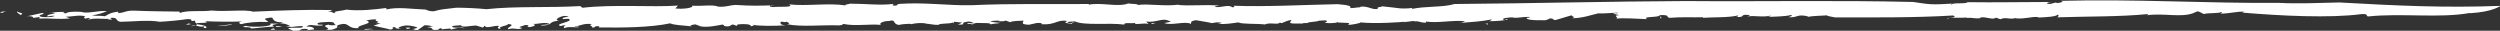<?xml version="1.0" encoding="UTF-8"?><svg id="Capa_2" xmlns="http://www.w3.org/2000/svg" viewBox="0 0 353.64 4.35"><rect x="0" y="0" width="353.64" height="4.35" fill="#333333" stroke="none"/><defs><style>.cls-1{fill:#fff;}</style></defs><g id="Capa_1-2"><g><path class="cls-1" d="M.85,1.67c-1.3,.07,.7,.26-.85,.11,.18-.12,.43-.21,.85-.11Z"/><path class="cls-1" d="M349.33,1.84c-4.18,.76-9.68,0-14.26,.48-.54,.03,.14-.42-1.07-.32-4.44,.59-11.43,.24-16.83-.22l.33-.12c-1.03-.09-2.29,.31-3.38,.25,0-.08,.35-.11,.1-.22-.27,.24-1.97,.11-2.43,.29-.43-.09-.39-.28-.95-.38l-.62,.27c-1.73,.64-4.21-.05-6.58,.29,.11-.06,.35-.11,.16-.17-3.8,.39-8.56,.32-12.81,.46,.17-.09,.33-.27,.08-.38-.21,.28-1.52,.36-2.66,.41-.51-.29-1.95,.27-3.29,.11l.11-.06c-.99,.3-1.47-.18-2.27,.19l-.63-.23c-.43,.41-1.43-.21-2.24,0l.03,.08c-.77,.1-1.17-.11-1.88-.04l-.07-.05c-1.67,.11-2.64-.12-2.6,.2-.59-.26,1.62-.12,.7-.49-5.5,.33-11.17,.27-16.7,.27-.63-.13-1.03-.17-1.17-.29-.55,.06-2.08,.06-2.59,.22,.19,0-.36-.16-.65-.18-1.01-.12-1.1,.35-2.21,.21,.44-.09,.59-.19,.44-.31-.94,.25-2.2,.21-3.32,.29,.17-.05,.44-.09,.4-.19-1.22,.28-2.22-.06-3.29,.12l.4-.19c-1.72-.22-.51,.39-2,.25,.36-.06,.23-.13,.3-.21-1.39,.34-3.63,.23-5.02,.34,.08-.03,.06-.08,.06-.08-1.51,.04-3.08-.06-4.74,.08-.6-.08,.2-.45-1.4-.38,.06,.37-2.71,.15-1.77,.57-1.36-.06-3.52-.2-4.43-.07,.61-.14-.66-.45,.47-.49l-.86-.22c.13-.15,.88,.05,.61-.14-.57,.01-2.22,.16-2.73,.1-1.05,.23-2.02,.65-3.72,.7,.8-.14-.46-.41,.09-.47l-2.38,.71c-.57,.02-.12-.29-.94-.2,.04,.1-.31,.16-.56,.24-.21-.04-2.36,.09-2.6-.27-.25-.14,.92-.08,.3-.21-1.05,0-1.09,.13-2.14,.13l-.02-.05c-.69-.05-2.04,.16-1.29,.36,.48,.01-.18-.22,.53-.11-.49,.21-1.7,.27-2.75,.28,.36-.06,.31-.16,.46-.26-1.41,.29-2.9,.38-4.47,.5-.02,.17,.59-.32,.82-.22-2.01-.24-4.16,.34-5.84-.01,.27-.03,.15,.25,.13,.2-.97-.02-.93-.27-1.56-.18-.06-.15-.79,.05-1.44,.09-.34,.11-.17-.07,.4-.09-.91,.13-4.54,.35-6.63,.14,.04,.1-1.29,.36-1.77,.35l.19-.23c-.44-.14-1.61,.02-1.69-.18-1.03,.28,3.96-.24,2.57-.02-.36-.19-1.94,.36-1.64,.05-.97,0-1.91,.27-2.83,.05,.27,.04,.79-.32,0-.3-1.37,.04-.39,.11-1.51,.19l-.7,.09c-.05,.22-1.23-.03-.72,.22-.17-.18-2,.11-1.86-.26l.19-.29c-.59,.02-.97,.31-1.44,.44-.08-.03-.23-.09-.2-.13-.1,.44-1.42-.04-2.13,.31-1.25-.15-3.17-.01-3.76-.29-.96,.13-1.83,.3-2.93,.2,.22-.04,.52-.05,.58-.15-.69-.13-.86-.01-1.48,.06,.14-.07-1.37-.26-2.14-.42-.95,.13-.63,.37-.72,.52-.87-.44-2.69,.28-3.78-.12,.33-.06,1.39-.22,.6-.33-.87-.44-1.76,.32-3.16,.11l.34,.36c-.62-.23-2.07,.21-1.92-.16-.47,.13-1.66-.12-1.5,.24-2.31-.3-5.61,.18-7.03-.46-.33,.06-1.16,0-.99,.18,.55,.2,.77-.14,.97,0-.3,.01-.36,.11-.39,.16-.72-.08-1.28-.11-.6-.4-1.6-.22-1.65,.6-3.67,.47,.09-.15-.06-.2-.66-.18l-1.13,.25c-1.31-.06-.75-.33-.78-.58-.7,.04-1.56,.03-1.88,.22l-.85-.31c.62,.23-.58,.15-.91,.21l.33-.06c-.13-.11-.94-.04-1.35,0,.1,.15,.92,.22,1.38,.26-.36,.11-.92,.08-1.39,.21,.16-.24-1.14-.17-1.7-.2-.64-.05-.72,.22-.91,.21-.02-.13-1.04-.02-.55-.2,.22-.04,.5,.12,.86,.01-.42-.09-.37-.32-1.25-.15-.66,.12,.17,.48-1.08,.33,.33-.06,.39-.16,.64-.25l-1.17-.13-.05,.22c-.16-.06-.05-.08-.12-.11-.35,.23-1.79,.07-2.05,.34-.59,.02-1.24-.15-1.81-.18l.11-.02c-.69-.13-1.61-.04-2.18,.11l.03-.05c-.38-.02-1.27,.02-1.74,.15-.95-.17-.32-.84-1.37-.56-.97,0-1.51,.41-1.12,.55-1.74-.15-3.7,.21-5.31-.13-.25,.09-.09,.15-.61,.2-2.55-.09-5.38,.26-7.41-.17,.74-.09,.05-.22,.03-.35-.61,.2-.73-.21-.95,.13,.06,.2,0,.3,.72,.38-1.52,.11-3.83,.11-4.67-.08,.42,.09,.1,.15-.24,.22,.11-.32-1.01-.37-1.86-.26l-.12,.2-.55-.2c-.33,.06-.36,.41-1.2,.22-.04-.08-.09-.15-.25-.21-.88,.16-2.11,.43-3.07,.27l-.78-.29c-.41,.03-1.09,.2-.38,.29-1.62-.17-2.67-.19-3.19-.44-2.8,.6-6.86,.63-10.11,.58l.1-.15c-.87-.14-.45,.26-1.06,.15,.28-.14-.67-.3,.02-.47-1.25-.15-1.61,.25-2.42,.32-.12,.19,.65-.12,.5,.12-.14,.07-1.73-.15-1.92,.14-.31-.11-.07-.33,.1-.45l-.76,.14c-.93-.34,2.13-.61,1.15-1.03l-.71,.05c-.67-.3,1.86-.34,.1-.45-.77,.14-1.42,.57-.74,.69-1.6,.08-.74,.69-2.45,.67-.47-.17,1.37-.04,1.04-.28-.81-.23-1.62,.13-2.34,.05,.8,.11,.12,.4-.39,.46-.87-.14,.57-.28-.67-.3-.2,.17-1.34,.29-.36,.41-.45,.38-1.29-.11-1.96,.19-.4-.27,1.27-.62-.09-.75,.22,.26-1.68,.35-.96,.73-.53-.07-.59-.28-.2-.44-.76-.16-1.85,.47-2.1-.04l-.26,.26c-.24-.09-.58-.15-.97-.29-.67,0-2.16,.36-2.1-.04-.22,.04-1.74,.02-1.15,.3,.95,.17,1.09-.2,1.62,.17-.67-.3-1.37,.04-1.92,.14l-.09-.15c-.33,.06-1.08,.03-1.29,.19,.25-.09,.12-.19-.14-.23l-.34,.23c-1.33,.12-.31-.41-1.61-.34l.98-.18c-.22,.04-.66-.18-1.28-.11-.24,.21-.69,.47-.9,.64-.73,.09-.33-.24-1.04-.02l.94-.26c.14-.07-.63-.35-1.61-.35-.62,.07-1.59,.38-.61,.5-.49,0-1.17-.13-.79-.28-1.11,.07,.14,.23-.81,.36-.39-.14-1.61-.35-2.34-.55l1-.36h-.66c.86-.29-.43-.22,.05-.52-.45-.05-1,.06-1.44,.13,1.32,.48-1.48,.66-1.1,1.1-1.81,.12-1.13-1.07-3.03-.38,.31,.12-.58,.45,.56,.32-1.13-.05-.77,.44-2.1,.26,.99-.18-1.06-.45,.37-.71-.1,.15,.79,.11,1.01,.07-.47-.17,.1-.44-1.06-.44-.7,.04-1.67,.05-1.53,.28,.03,.25,1.08-.03,.63,.23-1.4,.09-1.64-.3-2.22,.15,.89-.03,1.11,.23,1.09,.4l-1.03,.11,.2-.17c-1.65-.12-.49,.3-2.09,.26l-.75-.33c.38-.29,2.33,.13,2.05-.34-1.04-.02-1.39,.22-2.37,.1,.22-.04,.52-.05,.73-.09-.37-.02-.75-.63-2.23-.27-.77,.14-.2,.17-.22,.34-1.67,.05-2.17,.23-3.25,.26,.22-.34-1.9-.03-.71-.38,.55,.2,2.97,.18,3.56-.14-.61-.4,1.31,.06,1.67-.35-1.34,0-1.28-.41-1.49-.67-.37-.02-.73,.09-.96,.13-.16,.24,.33,.24,.36,.49-1.5-.07-2.94,.07-3.76,.31-.5-.12-.34-.37,.25-.39-1.78,.07-3.69,.04-5.38-.03,1.09,.4-1.89,.09-1.14,.43,.91,.09,1.69,.37,1.19,.55-.57-.03,.02-.17-.22-.26-.72,.22-1.12-.35-1.83,0,1.63-.13,.32-.49,.62-.8-1.17,.18,.05-.22-1.11-.22-1.17,.17-2.61,.31-3.91,.38-1.63-.3-4.13,0-5.59,0-.76-.16-.25-.51-1.07-.57-.97,0,.72,.38-.72,.22l.14-.07c-.43,.08-2.64-.24-3.06,.27l.44-.38c-.27-.03-.52,.05-.74,.09-.01-.12-.32-.24,.11-.32-.89-.26-1.86,.04-2.83,.05l.62,.23c-1.65,.18-2.76-.05-4.35,.03l.05-.22-.95,.13c.23-.21-.64-.35-1.14-.17l2.47-.54c.69,.13-.75,.27-.32,.49,.36,.19,1.84,.13,2.08-.08-.57-.02-.59,.02-1.03,.1-.19-.31,.67-.3,1.1-.5-.3,.01-.72-.08-.78,.02,.58-.15,1.17-.17,2.14-.18-.66,.12,.36,.19,.11,.28,.08-.27,1-.36,2.2-.28,.86,.31,2.25-.2,3.64-.12-.56,.28-1.28,.5-2.13,.61,.87,.14,.97,0,1.84,.13,.42-.21,.72-.52,1.86-.64l.06,.2c1.03-.1,1.03-.4,2.34-.35,2.25,.1,4.56,.1,6.28,.13l.07,.2c.95-.43,3.18-.16,4.47-.35,2.19,.2,4.75-.19,5.87,.16,3.86-.16,7.23-.31,11.23-.23l-.67,.3c.72-.22,.47,.17,1.17,.13-.81-.24,.97-.31,1.47-.49,1.78,.23,4.07-.02,5.64-.23l.06,.2c1.6-.38,3.5-.05,5.49,.02,.23,.08,.59,.27,1.18,.25,1.08-.33,1.64-.3,3.22-.51,1.15,0,3.03,.08,4.2,.21,4.34-.46,8.78-.17,13.29-.44l.33,.24c4.38-.51,9.76-.05,13.5-.31l-.36,.41c1.17,.13,2.67-.11,2.37-.4,1.17,.12,2.93-.2,3.68,.14,1.2,.08,1.47-.19,2.47-.24,2.4,.15,3.3,.12,5.56,.04l-.56-.03c-.25,.09-.27,.26,.29,.29,.84-.11,3.11,.11,2.27-.38,2.42,.28,5.64-.23,8,.15-.2-.13,.39-.16,.64-.25,2.12,0,4.35,.27,6.05,.04,.34,.07-.54,.23,.33,.24,.51-.05,.01-.17,.64-.25,3.44-.25,6.96,.26,10.09,.19,5.56-.26,11.36-.13,16.68-.17l-.06,.1c1.78-.37,4.18,.38,5.61-.18,.42,.09,1.61,.04,1.3,.23,1.42-.26,3.98,.25,6.03-.09-.19,0-.3,.01-.51,.05,2.07,.22,3.9-.08,6.09,.12-.22,.04-.63,.07-.69,.17,.84,.19,2-.41,2.47,.06,.48,0,.35-.24,.05-.22,4.79,.18,9.91-.12,14.89-.22,3.57,.28,.22,.79,3.04,.44,.23,.09,.17-.18,.21-.08,1.09-.13,1.7,.53,2.46,.28-.31-.29,.5-.16,.53-.34,2.18,.19,2.62,.45,4.35,.23l-.13,.15c2.02-.43,4.36-.2,6.07-.7,11.15-.09,21.83-.37,32.7-.42,10.74,.09,21.26-.13,32.17,.13,2.56,.4,2.75,.39,5.55,.23-.11,.06-.29,.08-.1,.14,.14-.33,1.98-.03,2.25-.34,4.03,.06,7.75-.03,11.9-.03-.66,.04-.99,.3-.21,.28l.82-.21,.13,.09c.53-.05,1.11-.21,.56-.32,10.42-.28,20.68,.37,30.89,.29,2.42,.14,5.88,.01,8.51-.06,7.81,.44,14.85,.79,22.78,.48,0,0-1.03,.85-4.31,1.04Z"/><path class="cls-1" d="M2.41,1.64c.28,.16,1.19,.25,.46,.47-.09-.15-.56-.33-.46-.47Z"/><path class="cls-1" d="M26.65,3.32s.34,.07,.42,.09c-.3,.01-.58,.15-.82,.06,.3-.01,.26-.09,.39-.16Z"/><path class="cls-1" d="M32.85,3.42c-.09,.15-1.42,.26-2.2,.28l2.2-.28Z"/><path class="cls-1" d="M38.63,4.02c.5,.12,.36,.19-.31,.19-.05-.08,.17-.12,.31-.19Z"/><path class="cls-1" d="M39.04,3.69c.48,0,.72,.08,.95,.17-.02-.12-1.11,.08-.95-.17Z"/><path class="cls-1" d="M51.58,4.12c.3-.01,.95-.13,1.24,.03-.32-.11-1.47,.19-1.24-.03Z"/><path class="cls-1" d="M57.4,3.9c.19,0,.27,.04,.48,0,.35,.07-.02,.17-.31,.19l-.17-.18Z"/><polygon class="cls-1" points="163.48 3.31 162.85 3.38 162.95 3.24 163.48 3.31"/><path class="cls-1" d="M209.97,3.3c.63-.09,.44,.14,.54,.16-.57,.01,.21-.18-.54-.16Z"/><polygon class="cls-1" points="235.03 2.57 234.84 2.58 234.9 2.28 235.03 2.57"/></g></g></svg>